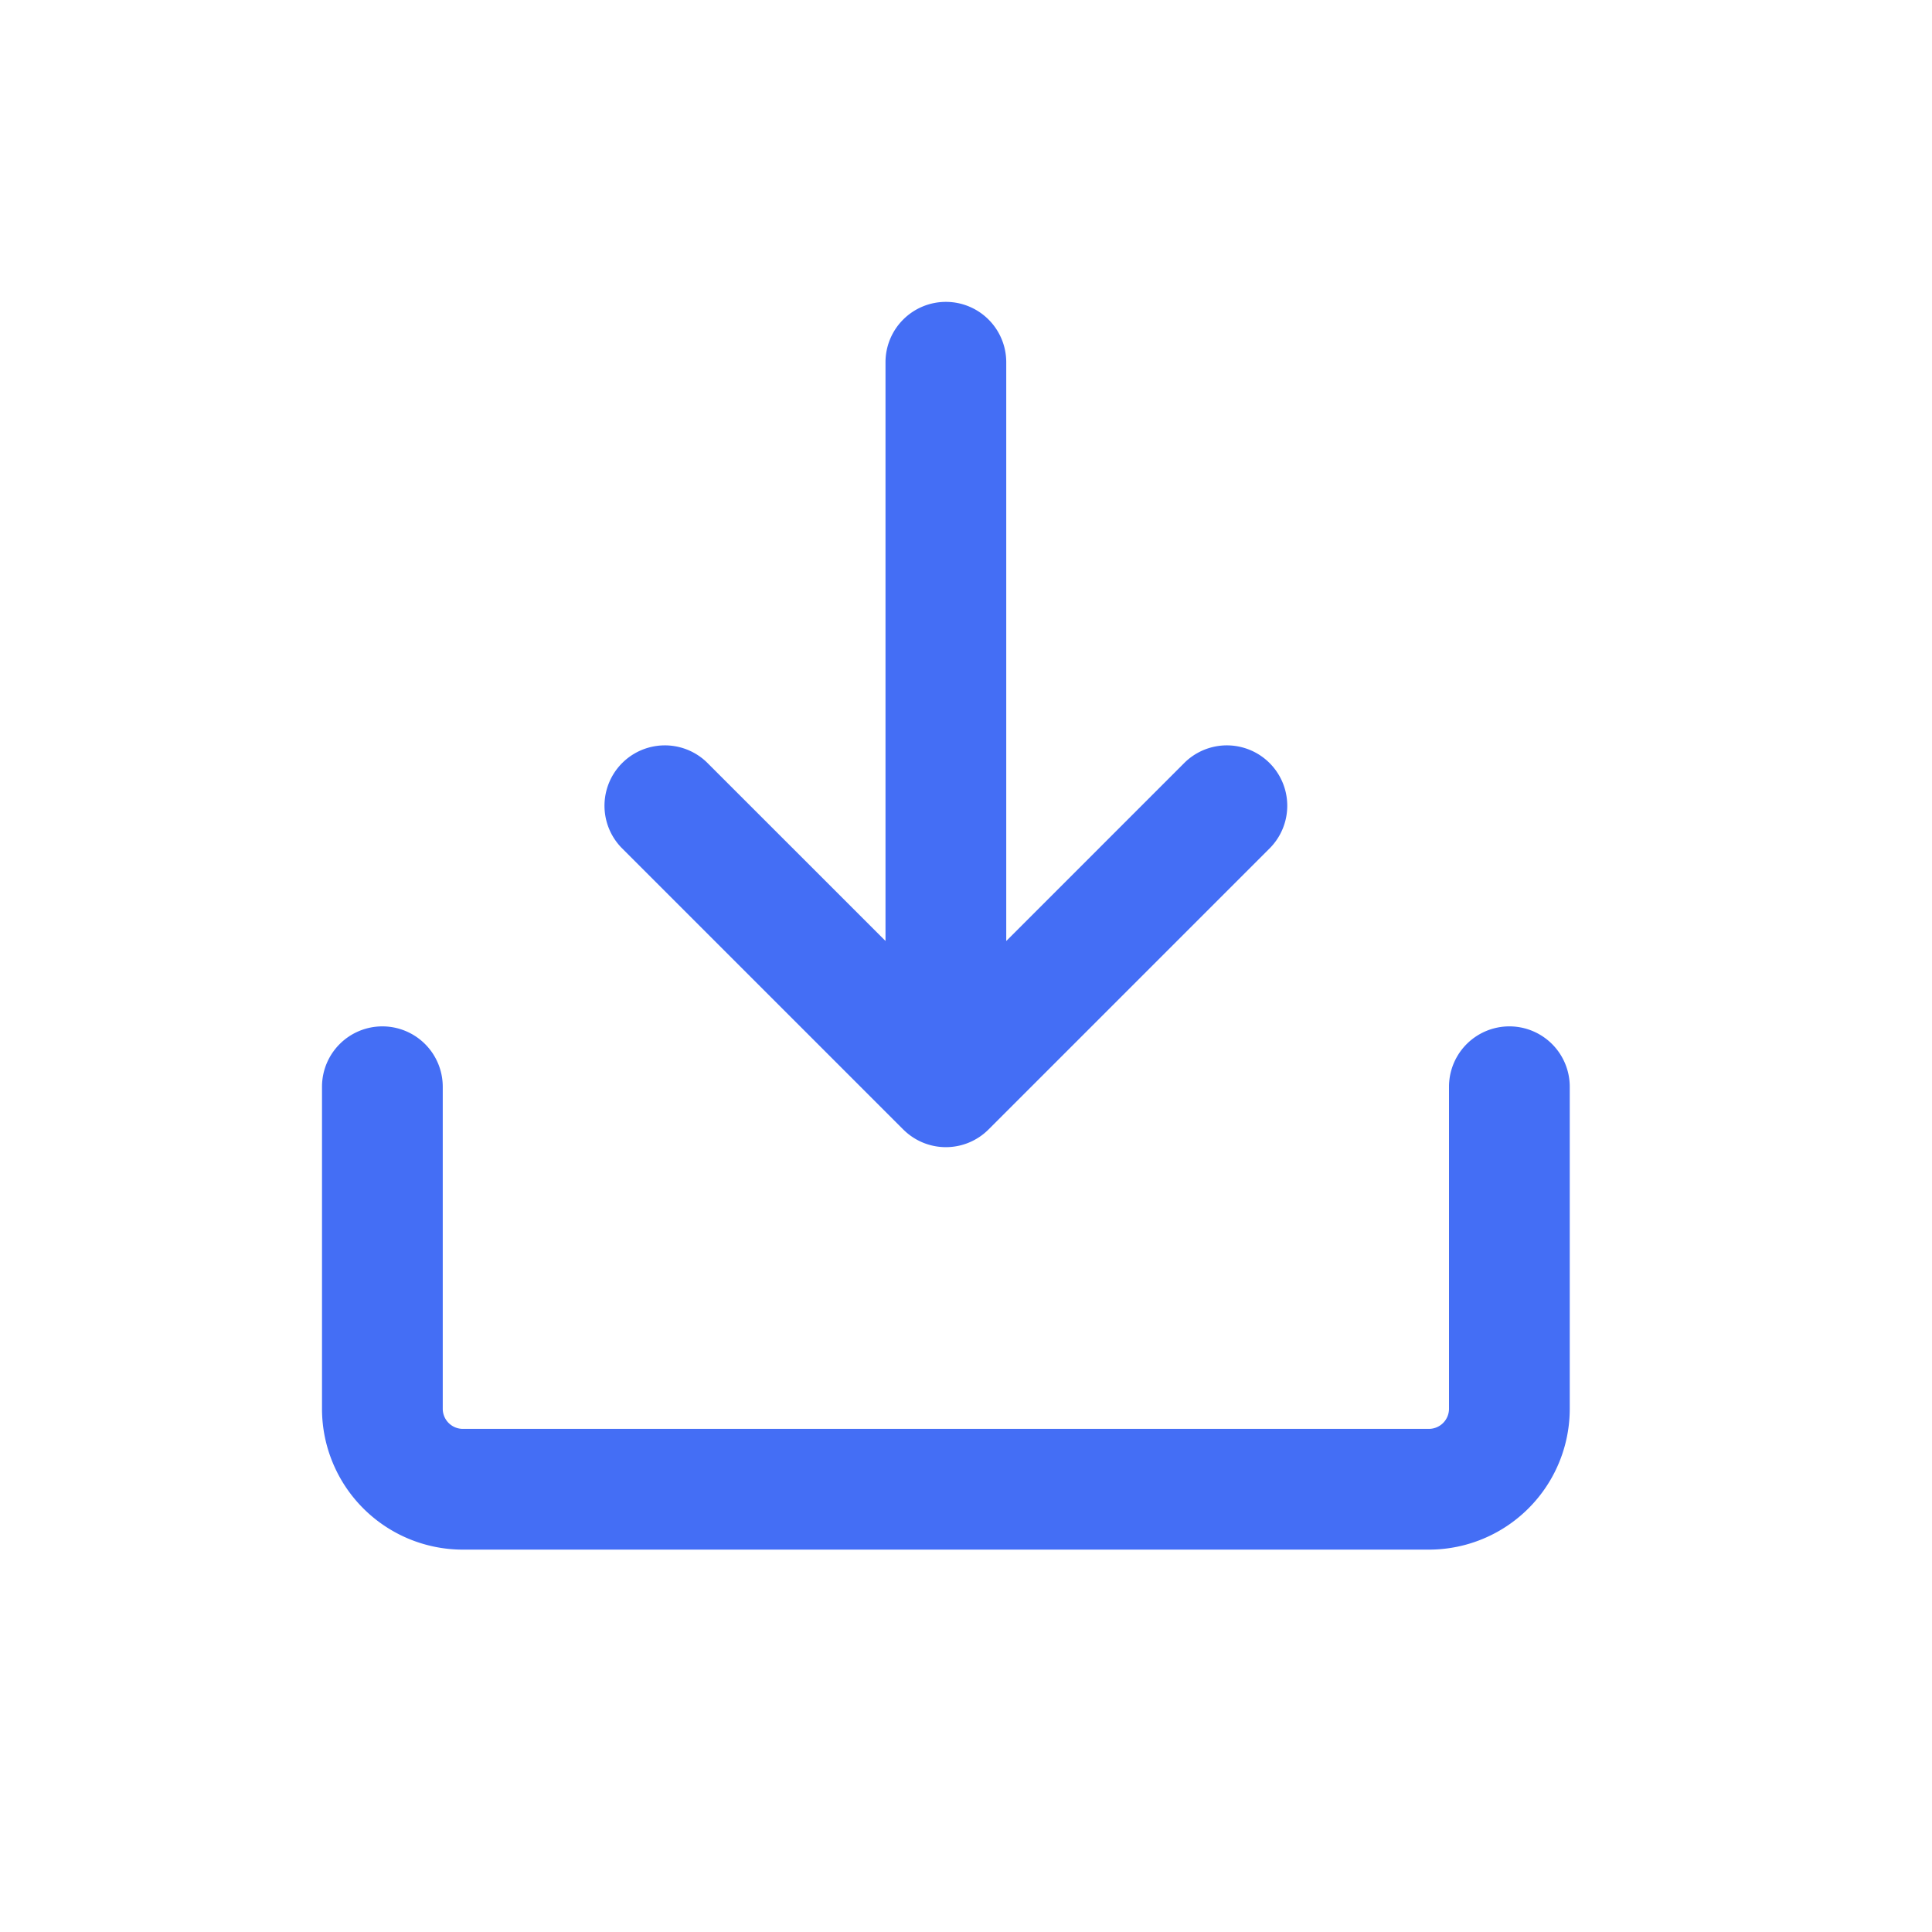 <svg xmlns="http://www.w3.org/2000/svg" viewBox="0 0 48 48" role="presentation" aria-hidden="true"><path fill-rule="evenodd" clip-rule="evenodd" d="M9.5 25.5A1.5 1.5 0 0 1 11 27v8a.5.5 0 0 0 .5.5h24a.5.5 0 0 0 .5-.5v-8a1.5 1.5 0 0 1 3 0v8a3.5 3.5 0 0 1-3.5 3.5h-24A3.5 3.5 0 0 1 8 35v-8a1.5 1.5 0 0 1 1.5-1.5Z" fill="#446EF5"/><path fill-rule="evenodd" clip-rule="evenodd" d="M23.5 7.5A1.5 1.5 0 0 1 25 9v14.379l4.44-4.44a1.5 1.5 0 0 1 2.12 2.122l-6.999 6.999a1.496 1.496 0 0 1-2.118.003.095.095 0 0 0-.004-.002v-.001l-7-7a1.5 1.5 0 0 1 2.122-2.12L22 23.378V9a1.5 1.5 0 0 1 1.5-1.5Z" fill="#446EF5"/></svg>